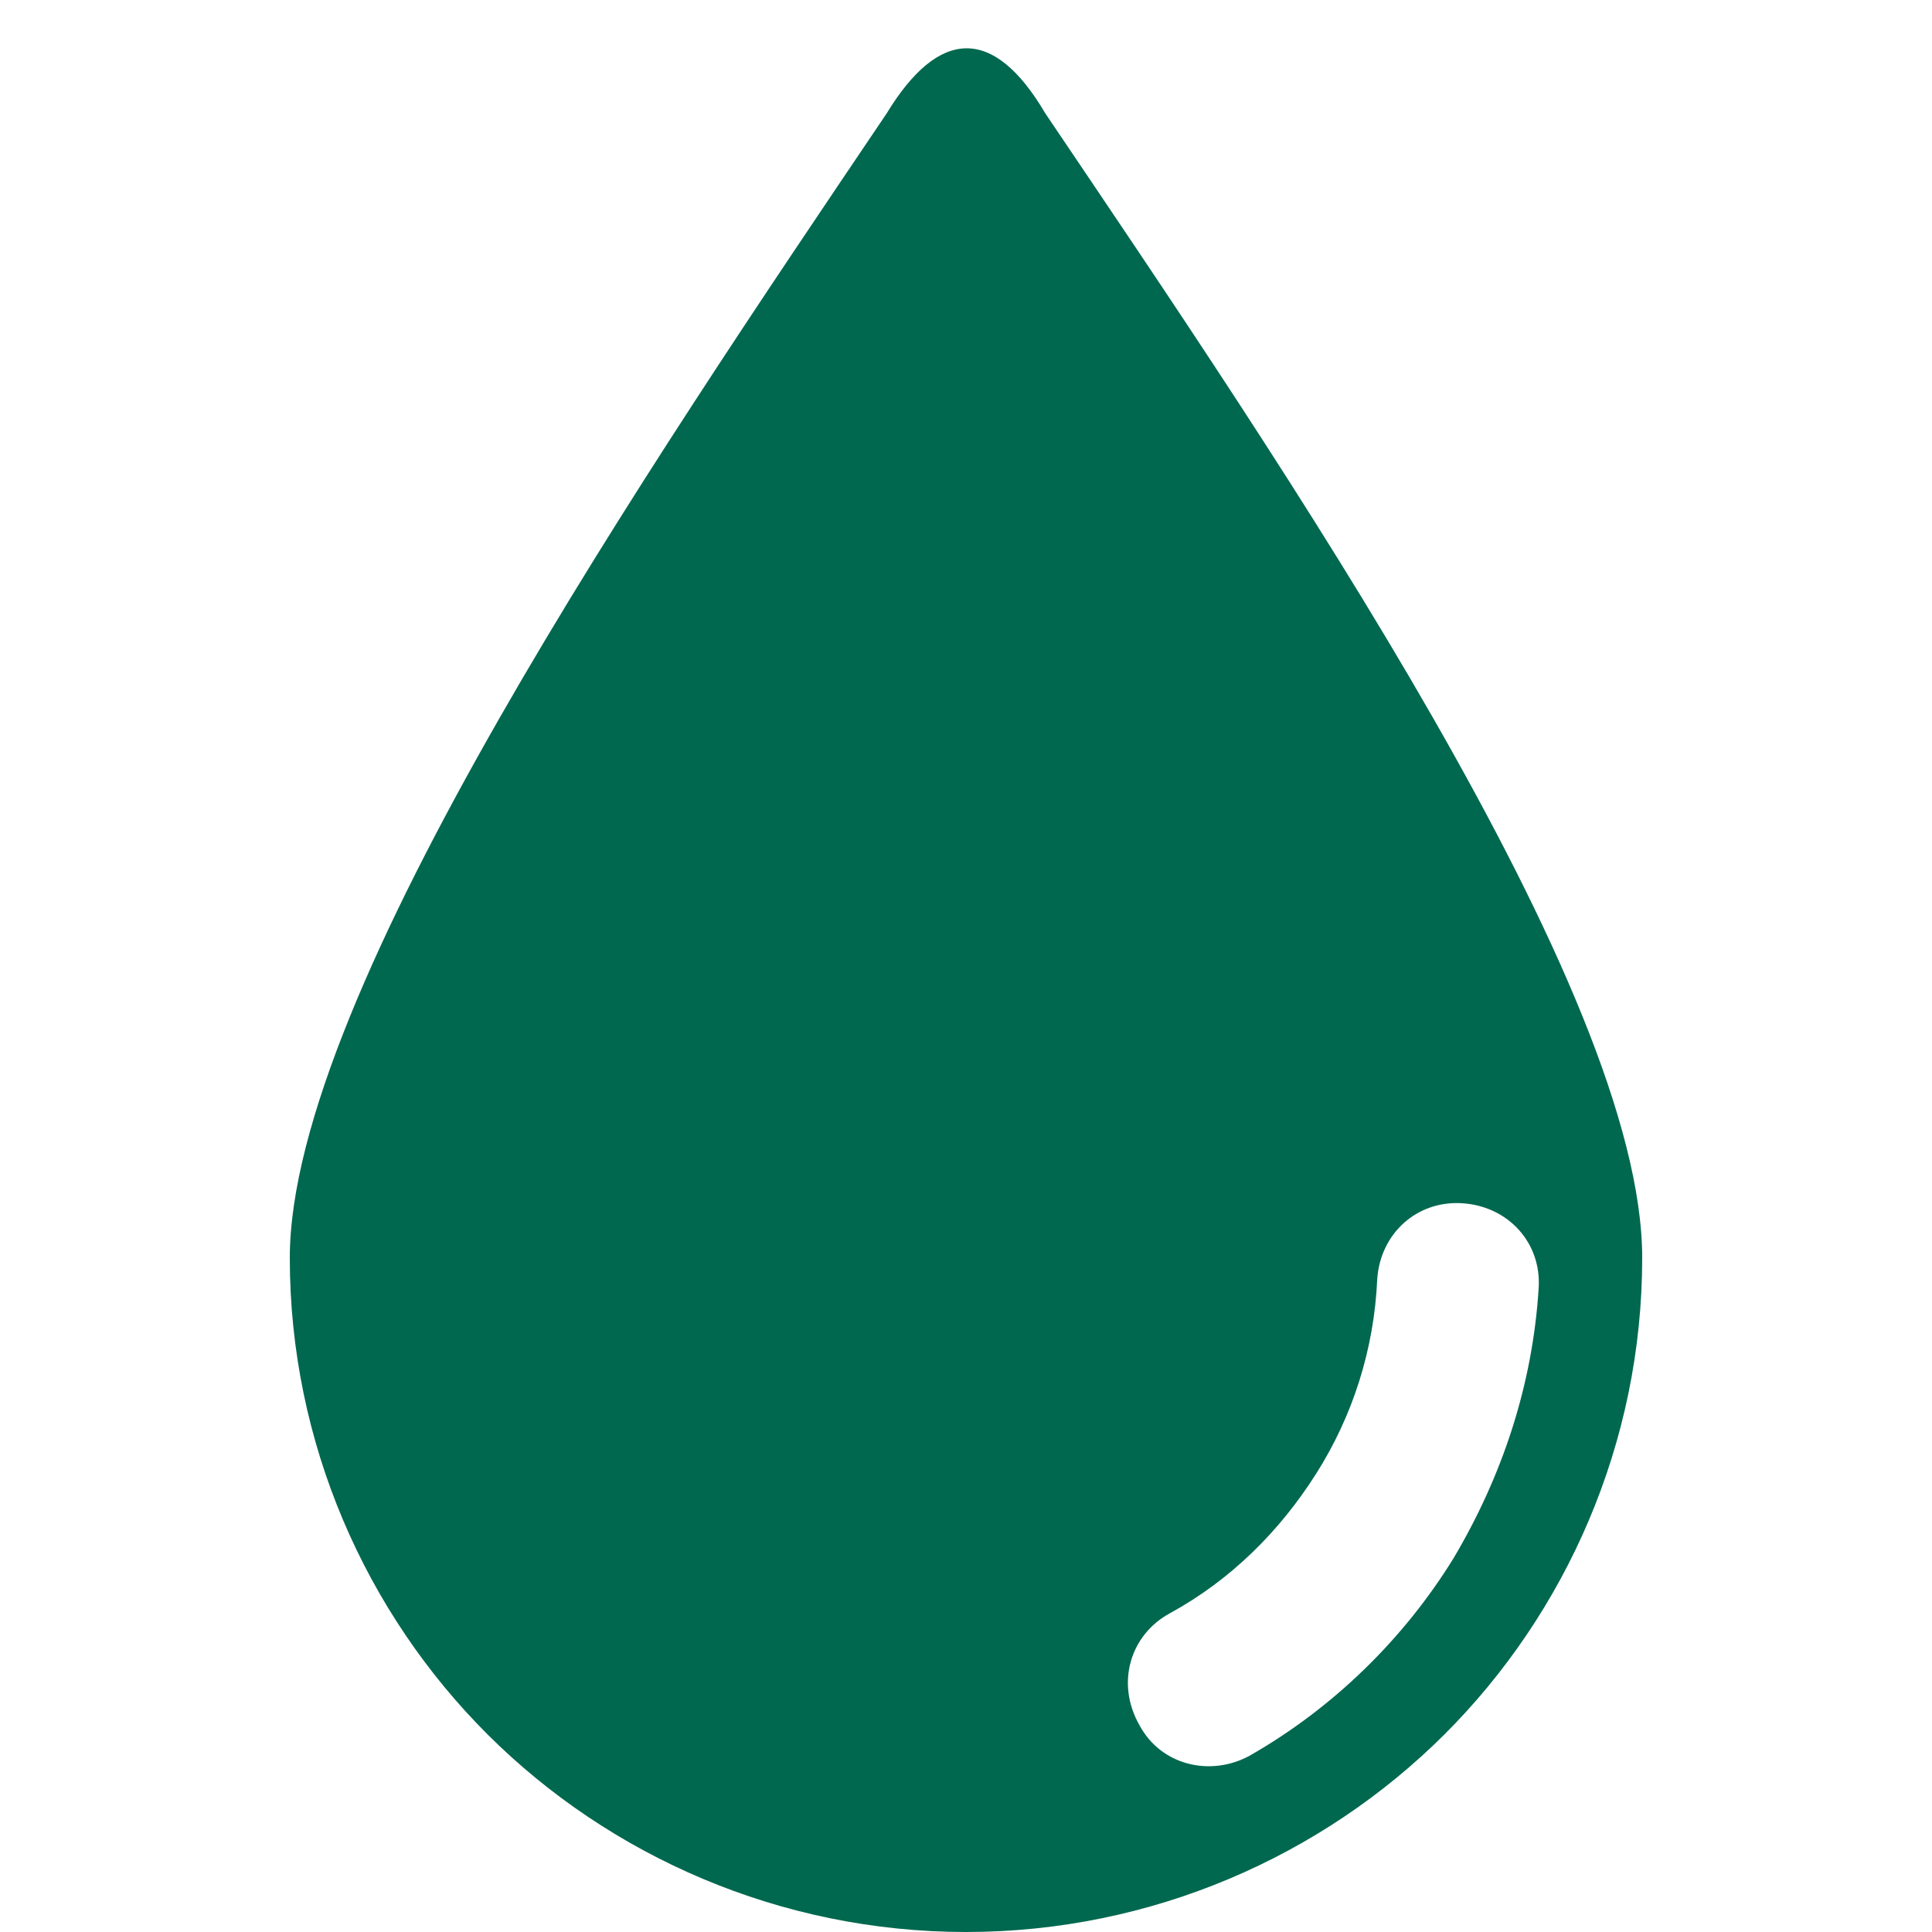 <svg width="40" height="40" viewBox="0 0 40 40" fill="none" xmlns="http://www.w3.org/2000/svg">
<path d="M21.64 2.344C20.568 0.521 19.432 0.584 18.36 2.344C13.441 9.636 6 20.575 6 26.044C6 29.879 7.577 33.399 10.099 35.914C12.622 38.428 16.153 40 20 40C23.847 40 27.378 38.428 29.901 35.914C32.423 33.399 34 29.879 34 26.044C34 20.512 26.559 9.636 21.64 2.344ZM30.09 32.268C29.081 33.902 27.631 35.348 25.865 36.354C25.045 36.794 24.036 36.542 23.595 35.725C23.09 34.845 23.405 33.839 24.225 33.399C25.486 32.708 26.495 31.702 27.252 30.507C28.009 29.313 28.45 27.93 28.514 26.484C28.577 25.541 29.333 24.849 30.279 24.912C31.225 24.975 31.919 25.73 31.856 26.673C31.73 28.684 31.099 30.57 30.09 32.268Z" fill="#00684F"/>
</svg>

